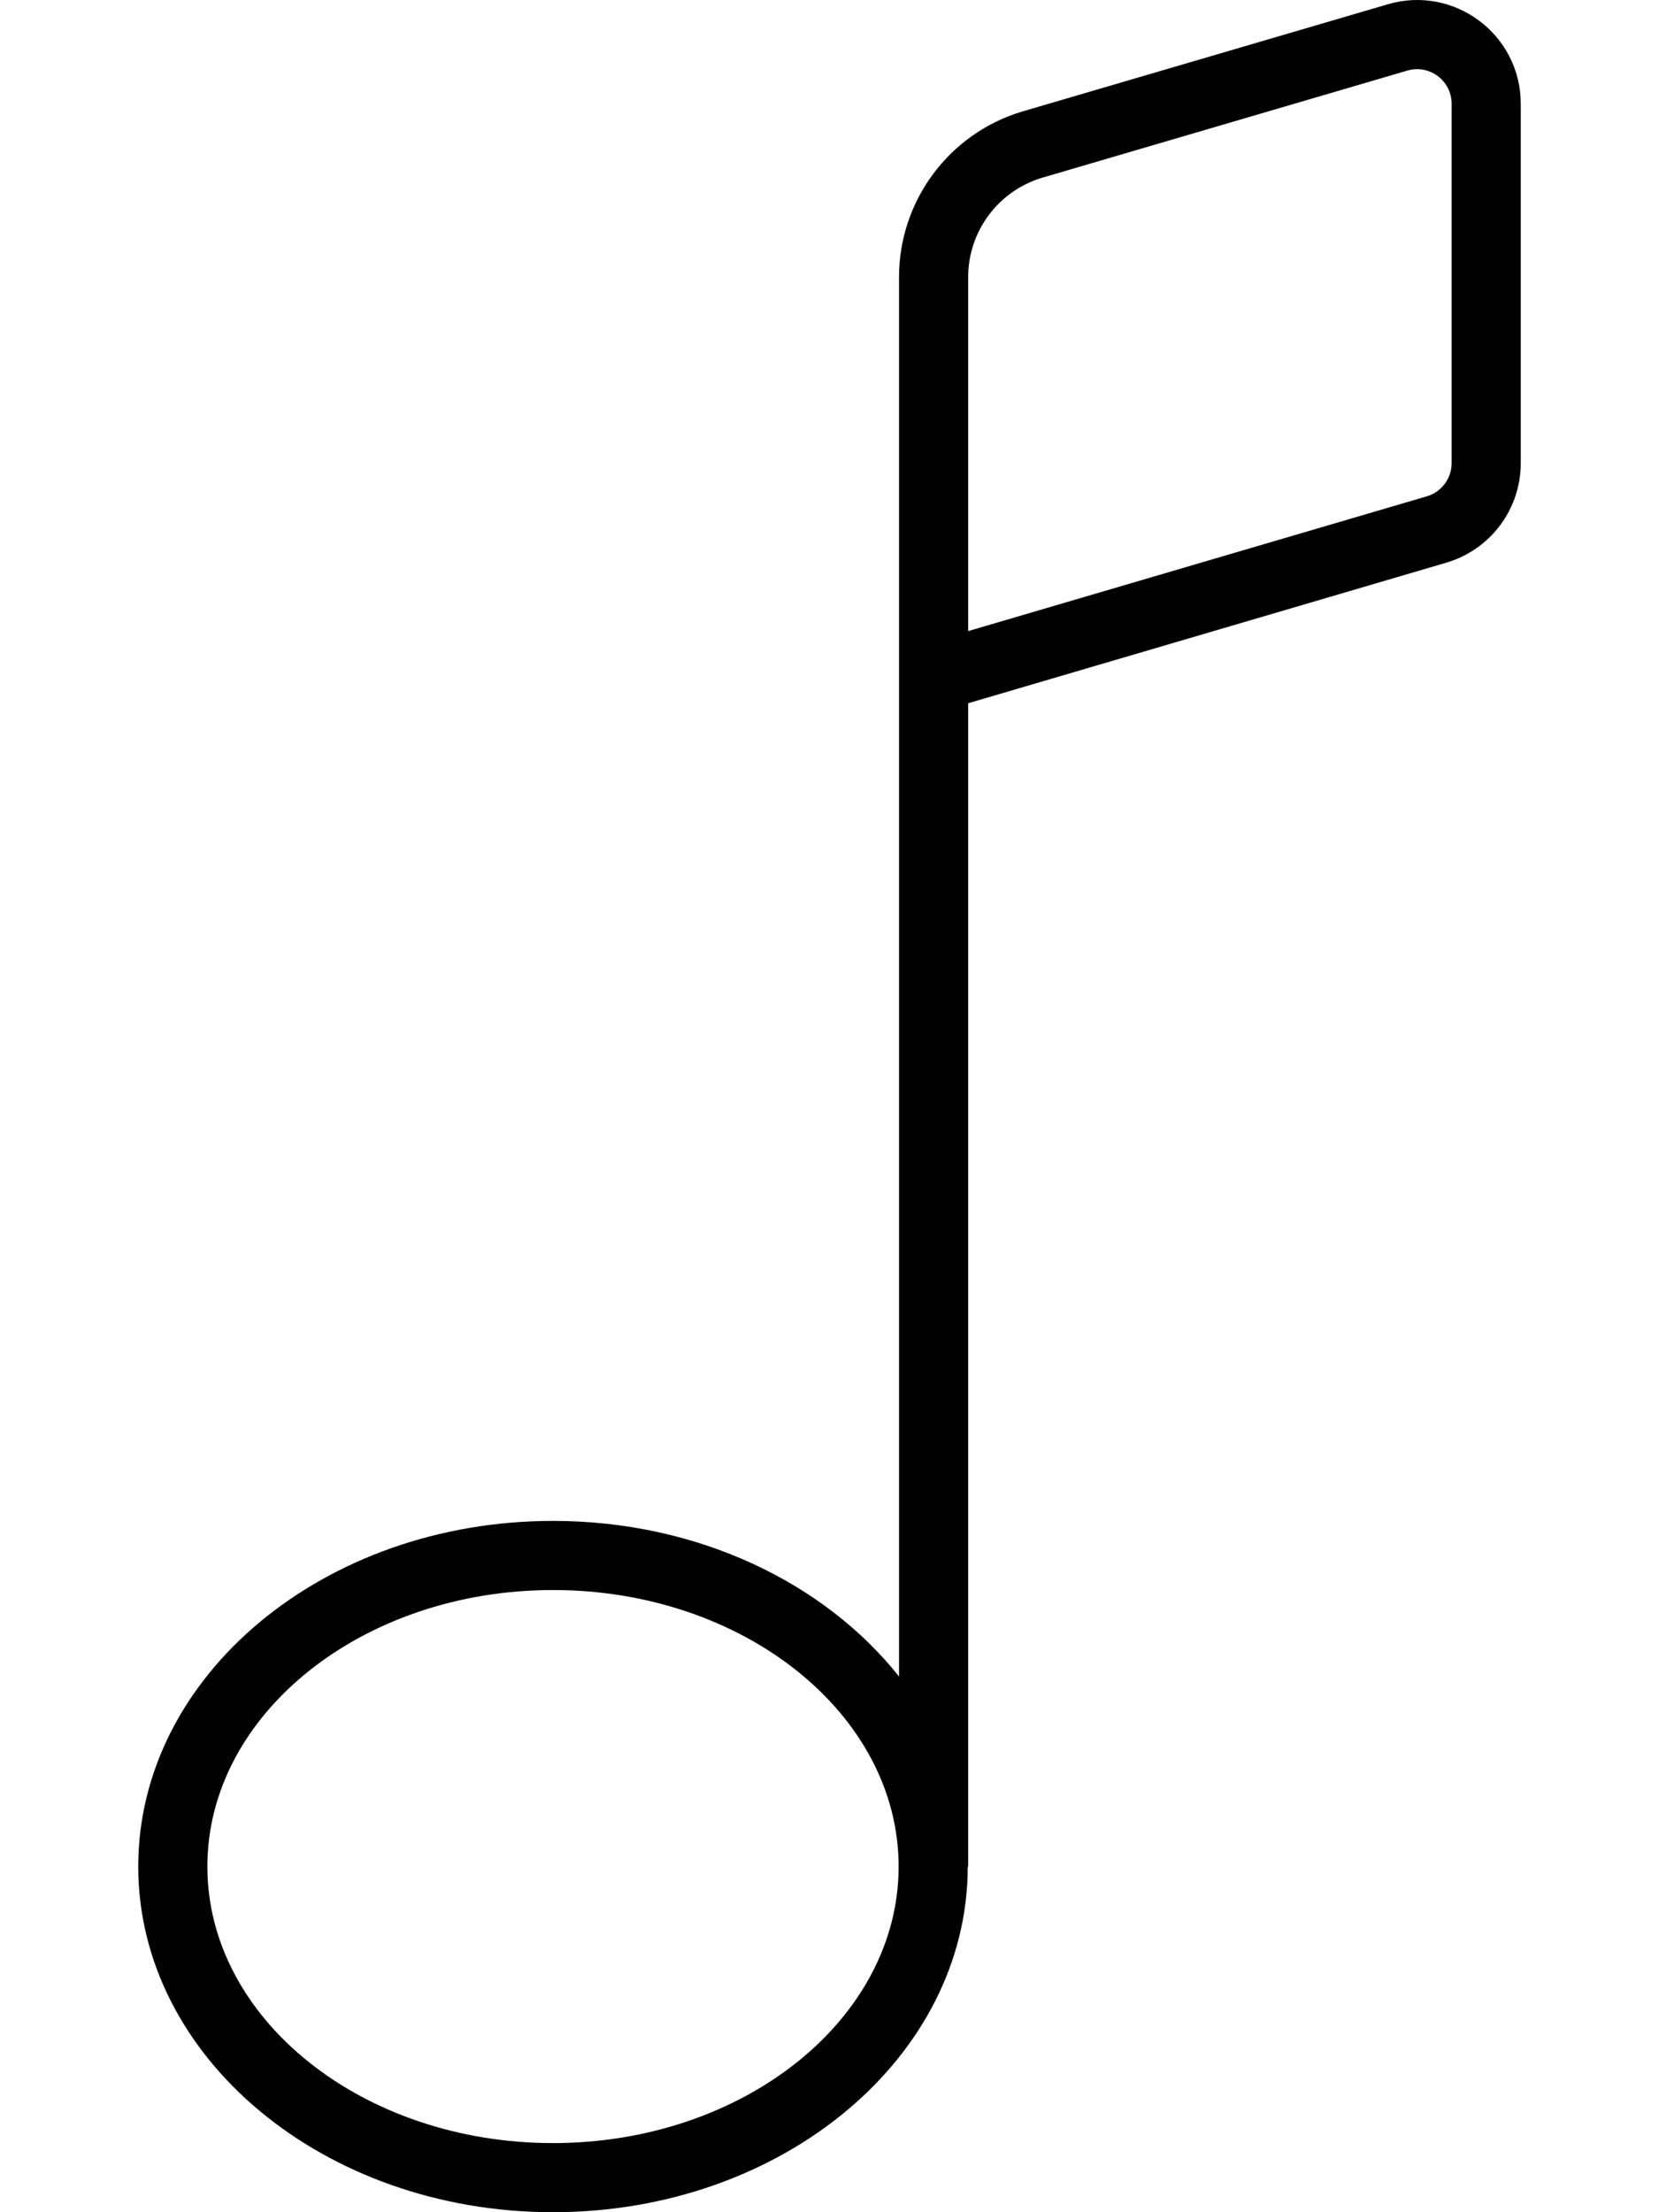 <svg xmlns="http://www.w3.org/2000/svg" viewBox="0 0 384 512"><!-- Font Awesome Pro 6.0.0-alpha2 by @fontawesome - https://fontawesome.com License - https://fontawesome.com/license (Commercial License) --><path d="M321.242 0.986L236.594 25.814C219.68 30.892 208.094 46.462 208.094 64.118V388.024C190.922 366.344 161.5 352 128 352C74.98 352 32 387.817 32 432C32 476.18 74.98 512 128 512S224 476.18 224 432H224.094V162.759L334.766 130.228C344.984 127.228 352 117.853 352 107.204V24.013C352 7.997 336.613 -3.522 321.242 0.986ZM128 496C83.887 496 48 467.289 48 432S83.887 368 128 368S208 396.711 208 432S172.113 496 128 496ZM336 107.192C336 110.743 333.66 113.868 330.258 114.868L224.094 146.063V64.15C224.094 53.486 231.125 44.095 241.359 41.095L325.75 16.337C330.871 14.833 336 18.673 336 24.013V107.192Z"/></svg>